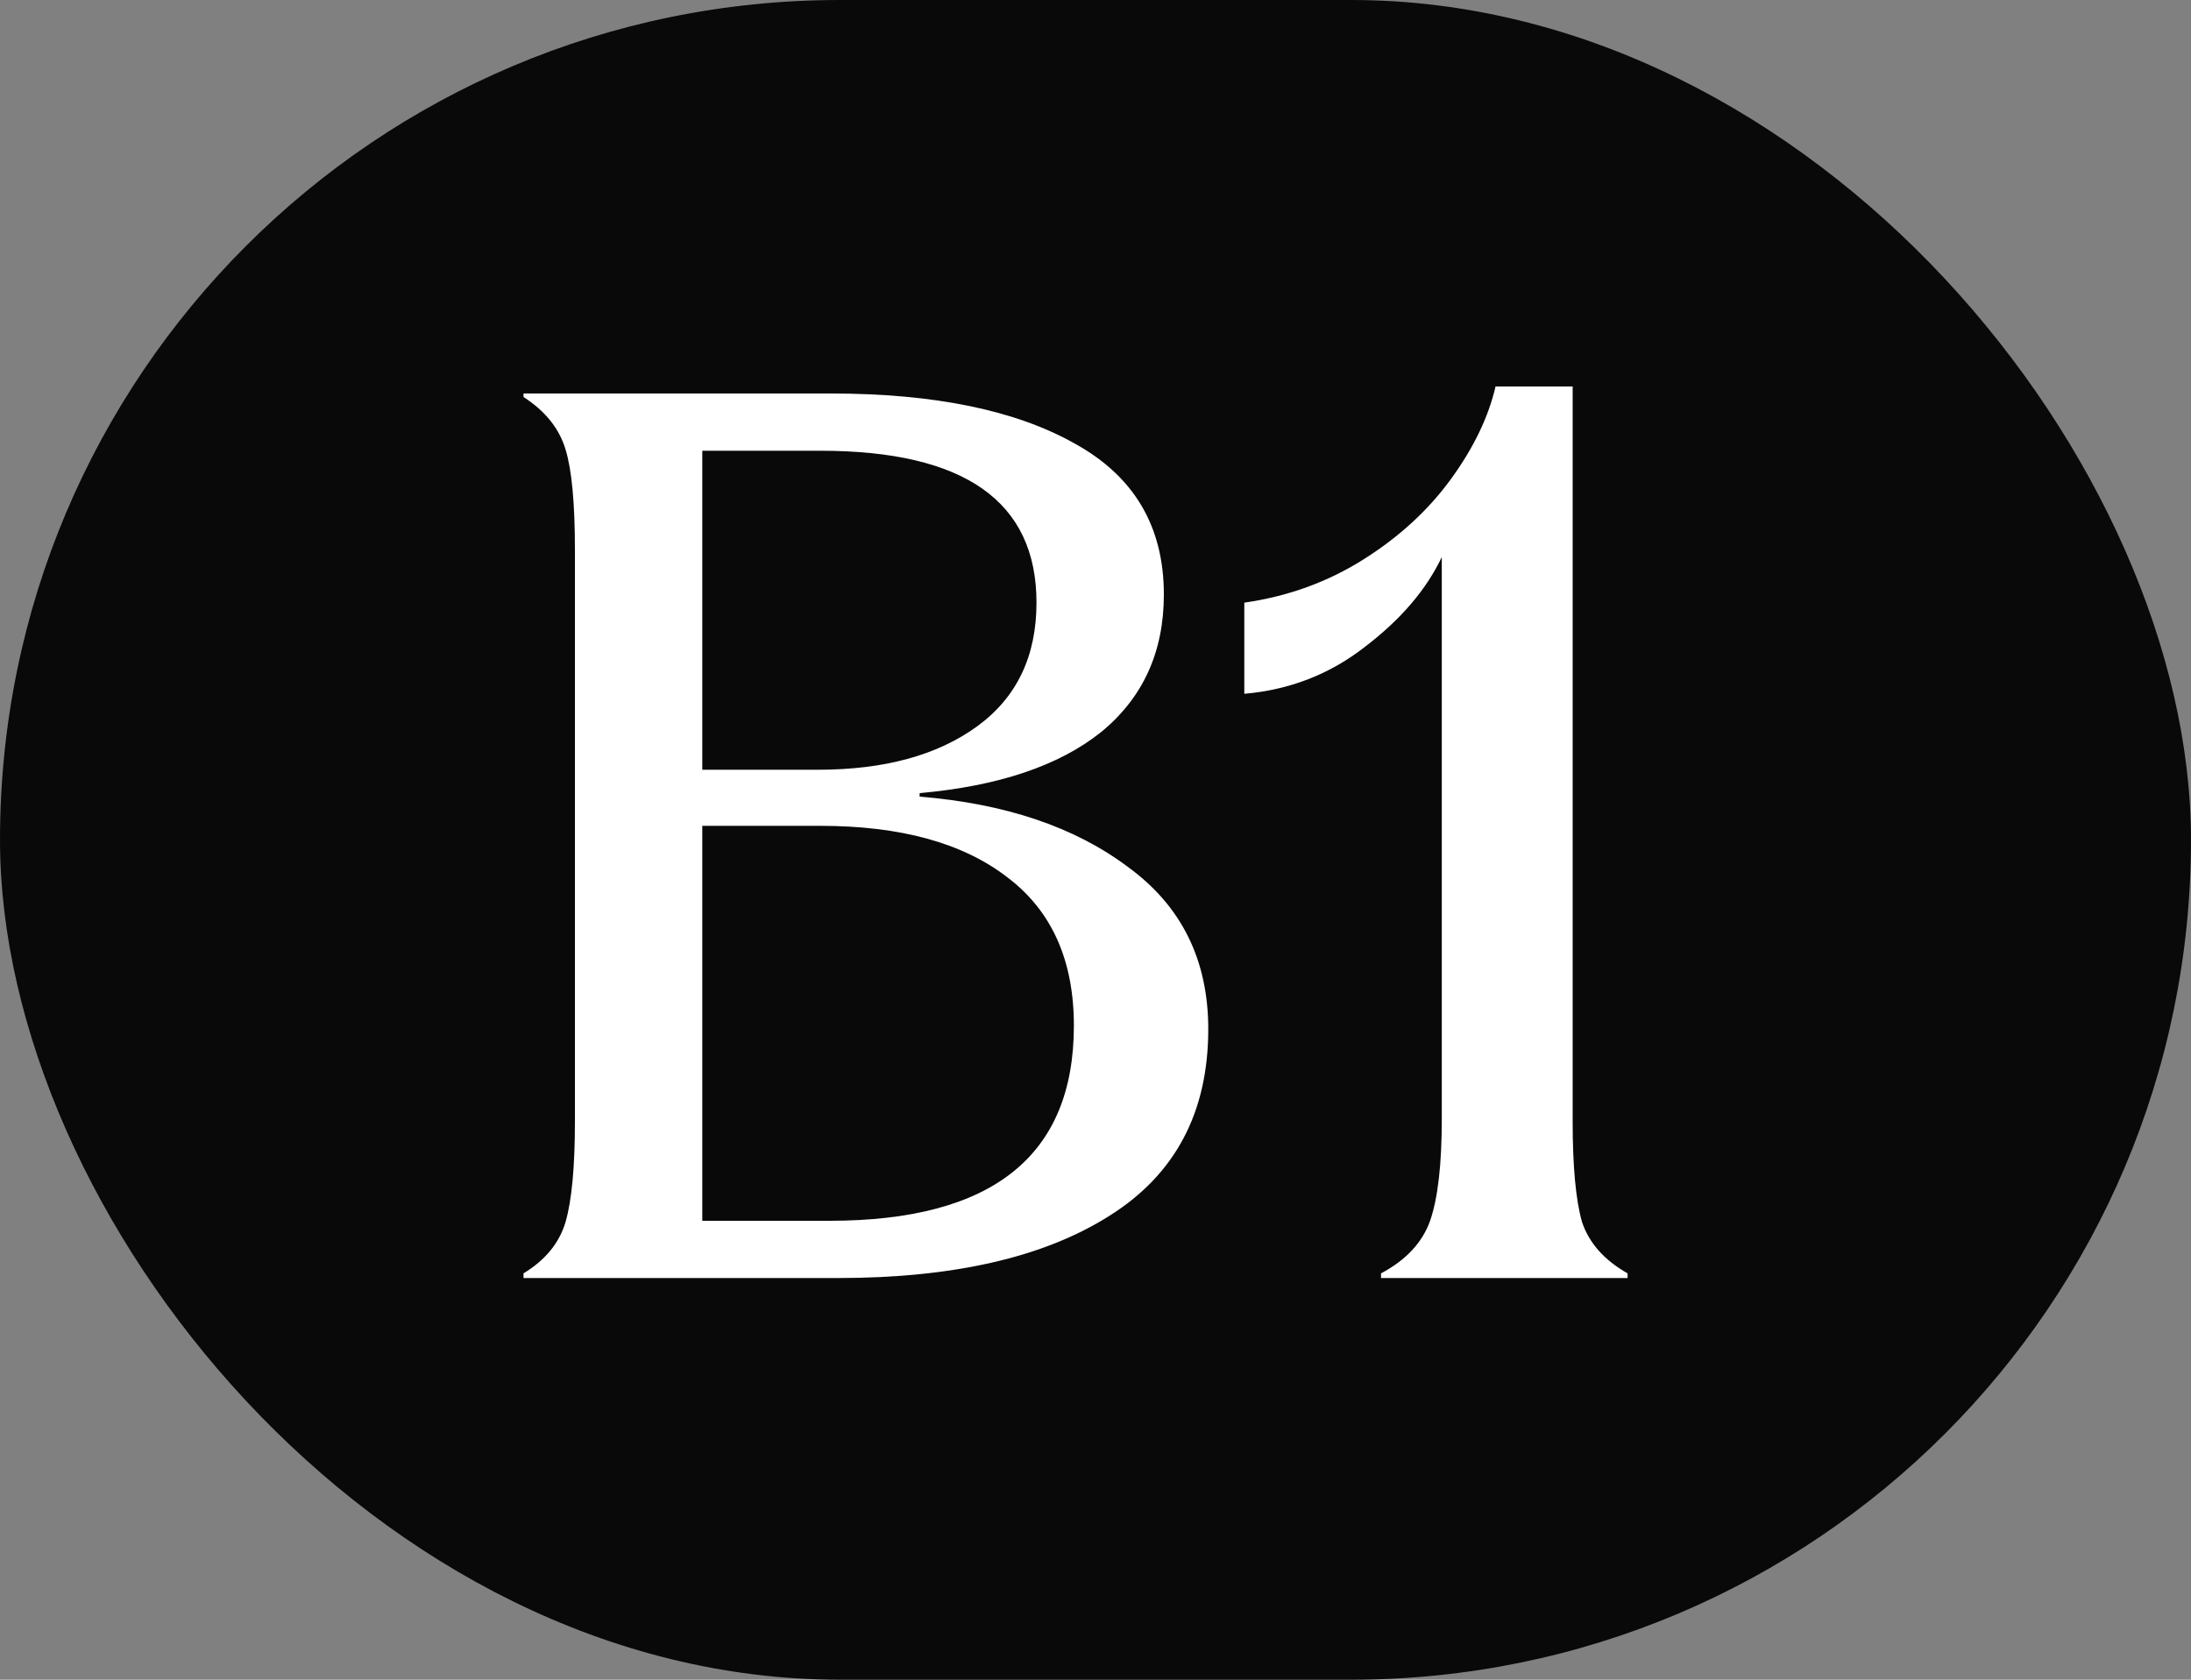 <svg width="60" height="46" viewBox="0 0 60 46" fill="none" xmlns="http://www.w3.org/2000/svg">
<rect x="0" y="0" width="60" height="46" fill="#808080" stroke="none"/>
<g clip-path="url(#clip0_990_3577)">
<rect width="60" height="46" rx="23" fill="#090909"/>
<path d="M14.336 34.872C14.933 34.509 15.317 34.04 15.488 33.464C15.659 32.867 15.744 31.949 15.744 30.712V15.064C15.744 13.784 15.659 12.867 15.488 12.312C15.317 11.736 14.933 11.256 14.336 10.872V10.776H22.752C25.589 10.776 27.819 11.235 29.44 12.152C31.061 13.048 31.872 14.424 31.872 16.28C31.872 17.859 31.296 19.117 30.144 20.056C28.992 20.973 27.339 21.528 25.184 21.72V21.816C27.531 22.008 29.429 22.648 30.88 23.736C32.352 24.803 33.088 26.285 33.088 28.184C33.088 30.467 32.181 32.173 30.368 33.304C28.576 34.435 26.101 35 22.944 35H14.336V34.872ZM22.72 33.432C27.179 33.432 29.408 31.651 29.408 28.088C29.408 26.296 28.8 24.941 27.584 24.024C26.368 23.085 24.661 22.616 22.464 22.616H19.232V33.432H22.72ZM22.4 21.08C24.213 21.08 25.664 20.685 26.752 19.896C27.84 19.107 28.384 17.976 28.384 16.504C28.384 13.731 26.411 12.344 22.464 12.344H19.232V21.08H22.4ZM37.819 34.872C38.502 34.509 38.95 34.029 39.163 33.432C39.377 32.813 39.483 31.885 39.483 30.648V15.256C39.057 16.152 38.353 16.973 37.371 17.72C36.411 18.467 35.313 18.893 34.075 19V16.504C35.27 16.333 36.358 15.939 37.339 15.32C38.321 14.701 39.121 13.965 39.739 13.112C40.358 12.259 40.763 11.416 40.955 10.584H43.067V30.712C43.067 31.949 43.153 32.867 43.323 33.464C43.515 34.04 43.931 34.509 44.571 34.872V35H37.819V34.872Z" fill="white"/>
</g>
<defs>
<clipPath id="clip0_990_3577">
<rect width="60" height="46" fill="white"/>
</clipPath>
</defs>
</svg>

